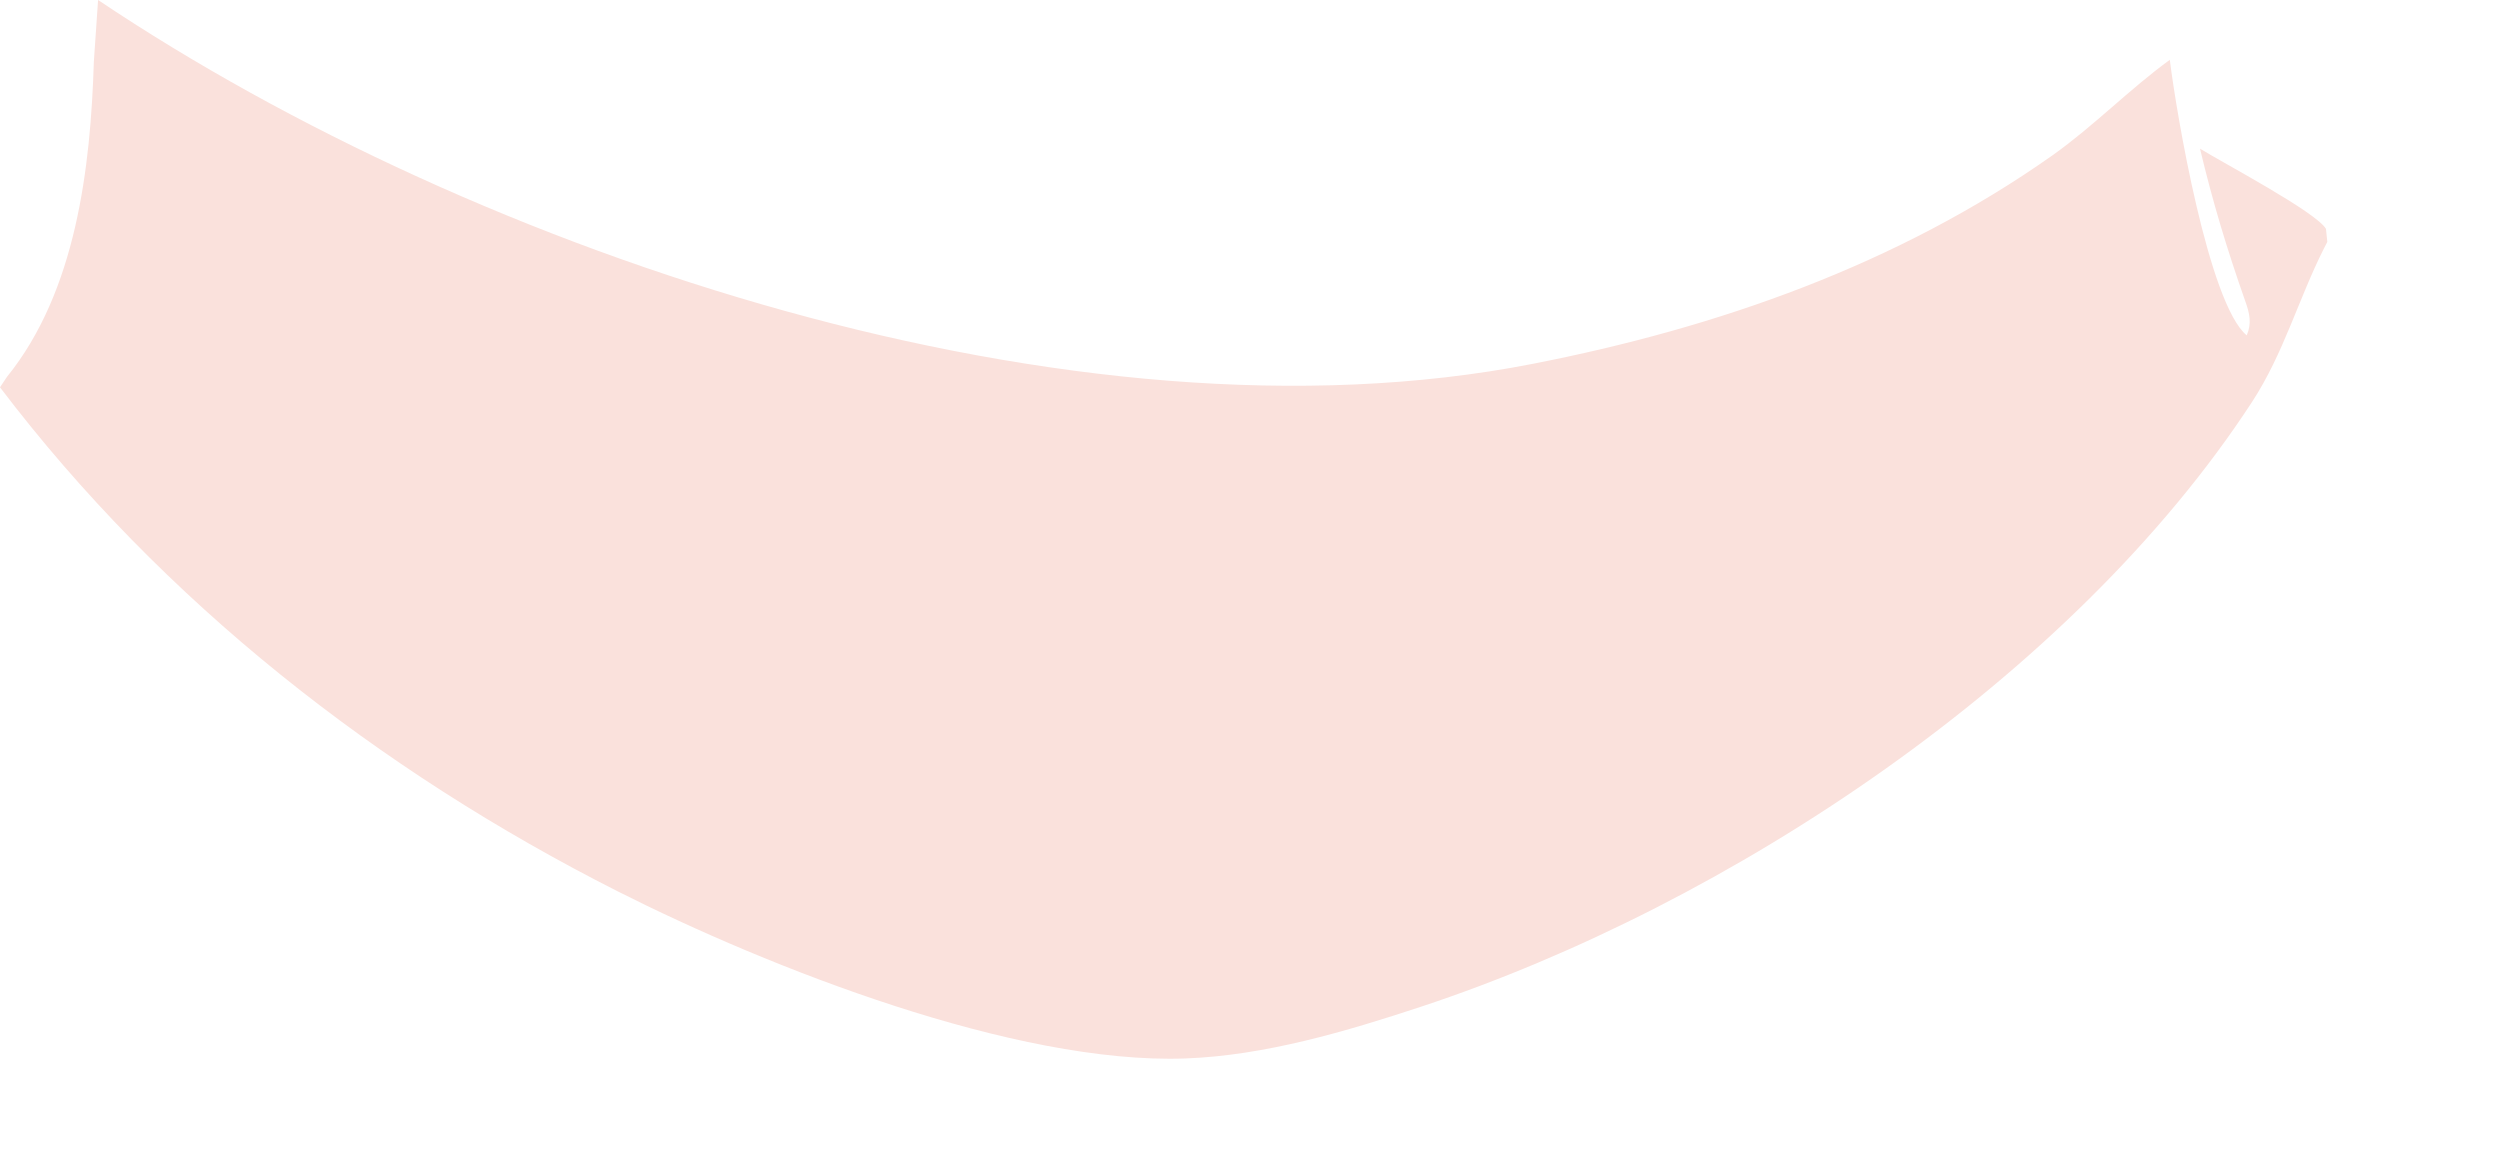 <?xml version="1.0" encoding="utf-8"?>
<svg xmlns="http://www.w3.org/2000/svg" fill="none" height="100%" overflow="visible" preserveAspectRatio="none" style="display: block;" viewBox="0 0 13 6" width="100%">
<path d="M0.51 0C2.487 1.326 5.586 2.359 7.97 1.892C8.932 1.704 9.868 1.376 10.674 0.807C10.889 0.654 11.073 0.464 11.283 0.311C11.317 0.588 11.485 1.58 11.683 1.744C11.71 1.681 11.698 1.629 11.675 1.565C11.581 1.298 11.506 1.05 11.44 0.773C11.556 0.845 12.043 1.102 12.095 1.19L12.102 1.258L12.087 1.287C11.952 1.553 11.876 1.837 11.71 2.091C10.776 3.522 8.993 4.704 7.392 5.234C7.002 5.363 6.577 5.489 6.164 5.504C5.28 5.536 4 5.033 3.212 4.635C1.967 4.005 0.847 3.129 0 2.014L0.036 1.96C0.396 1.515 0.471 0.871 0.488 0.321L0.51 0Z" fill="#FAE1DC" id="Vector"/>
</svg>